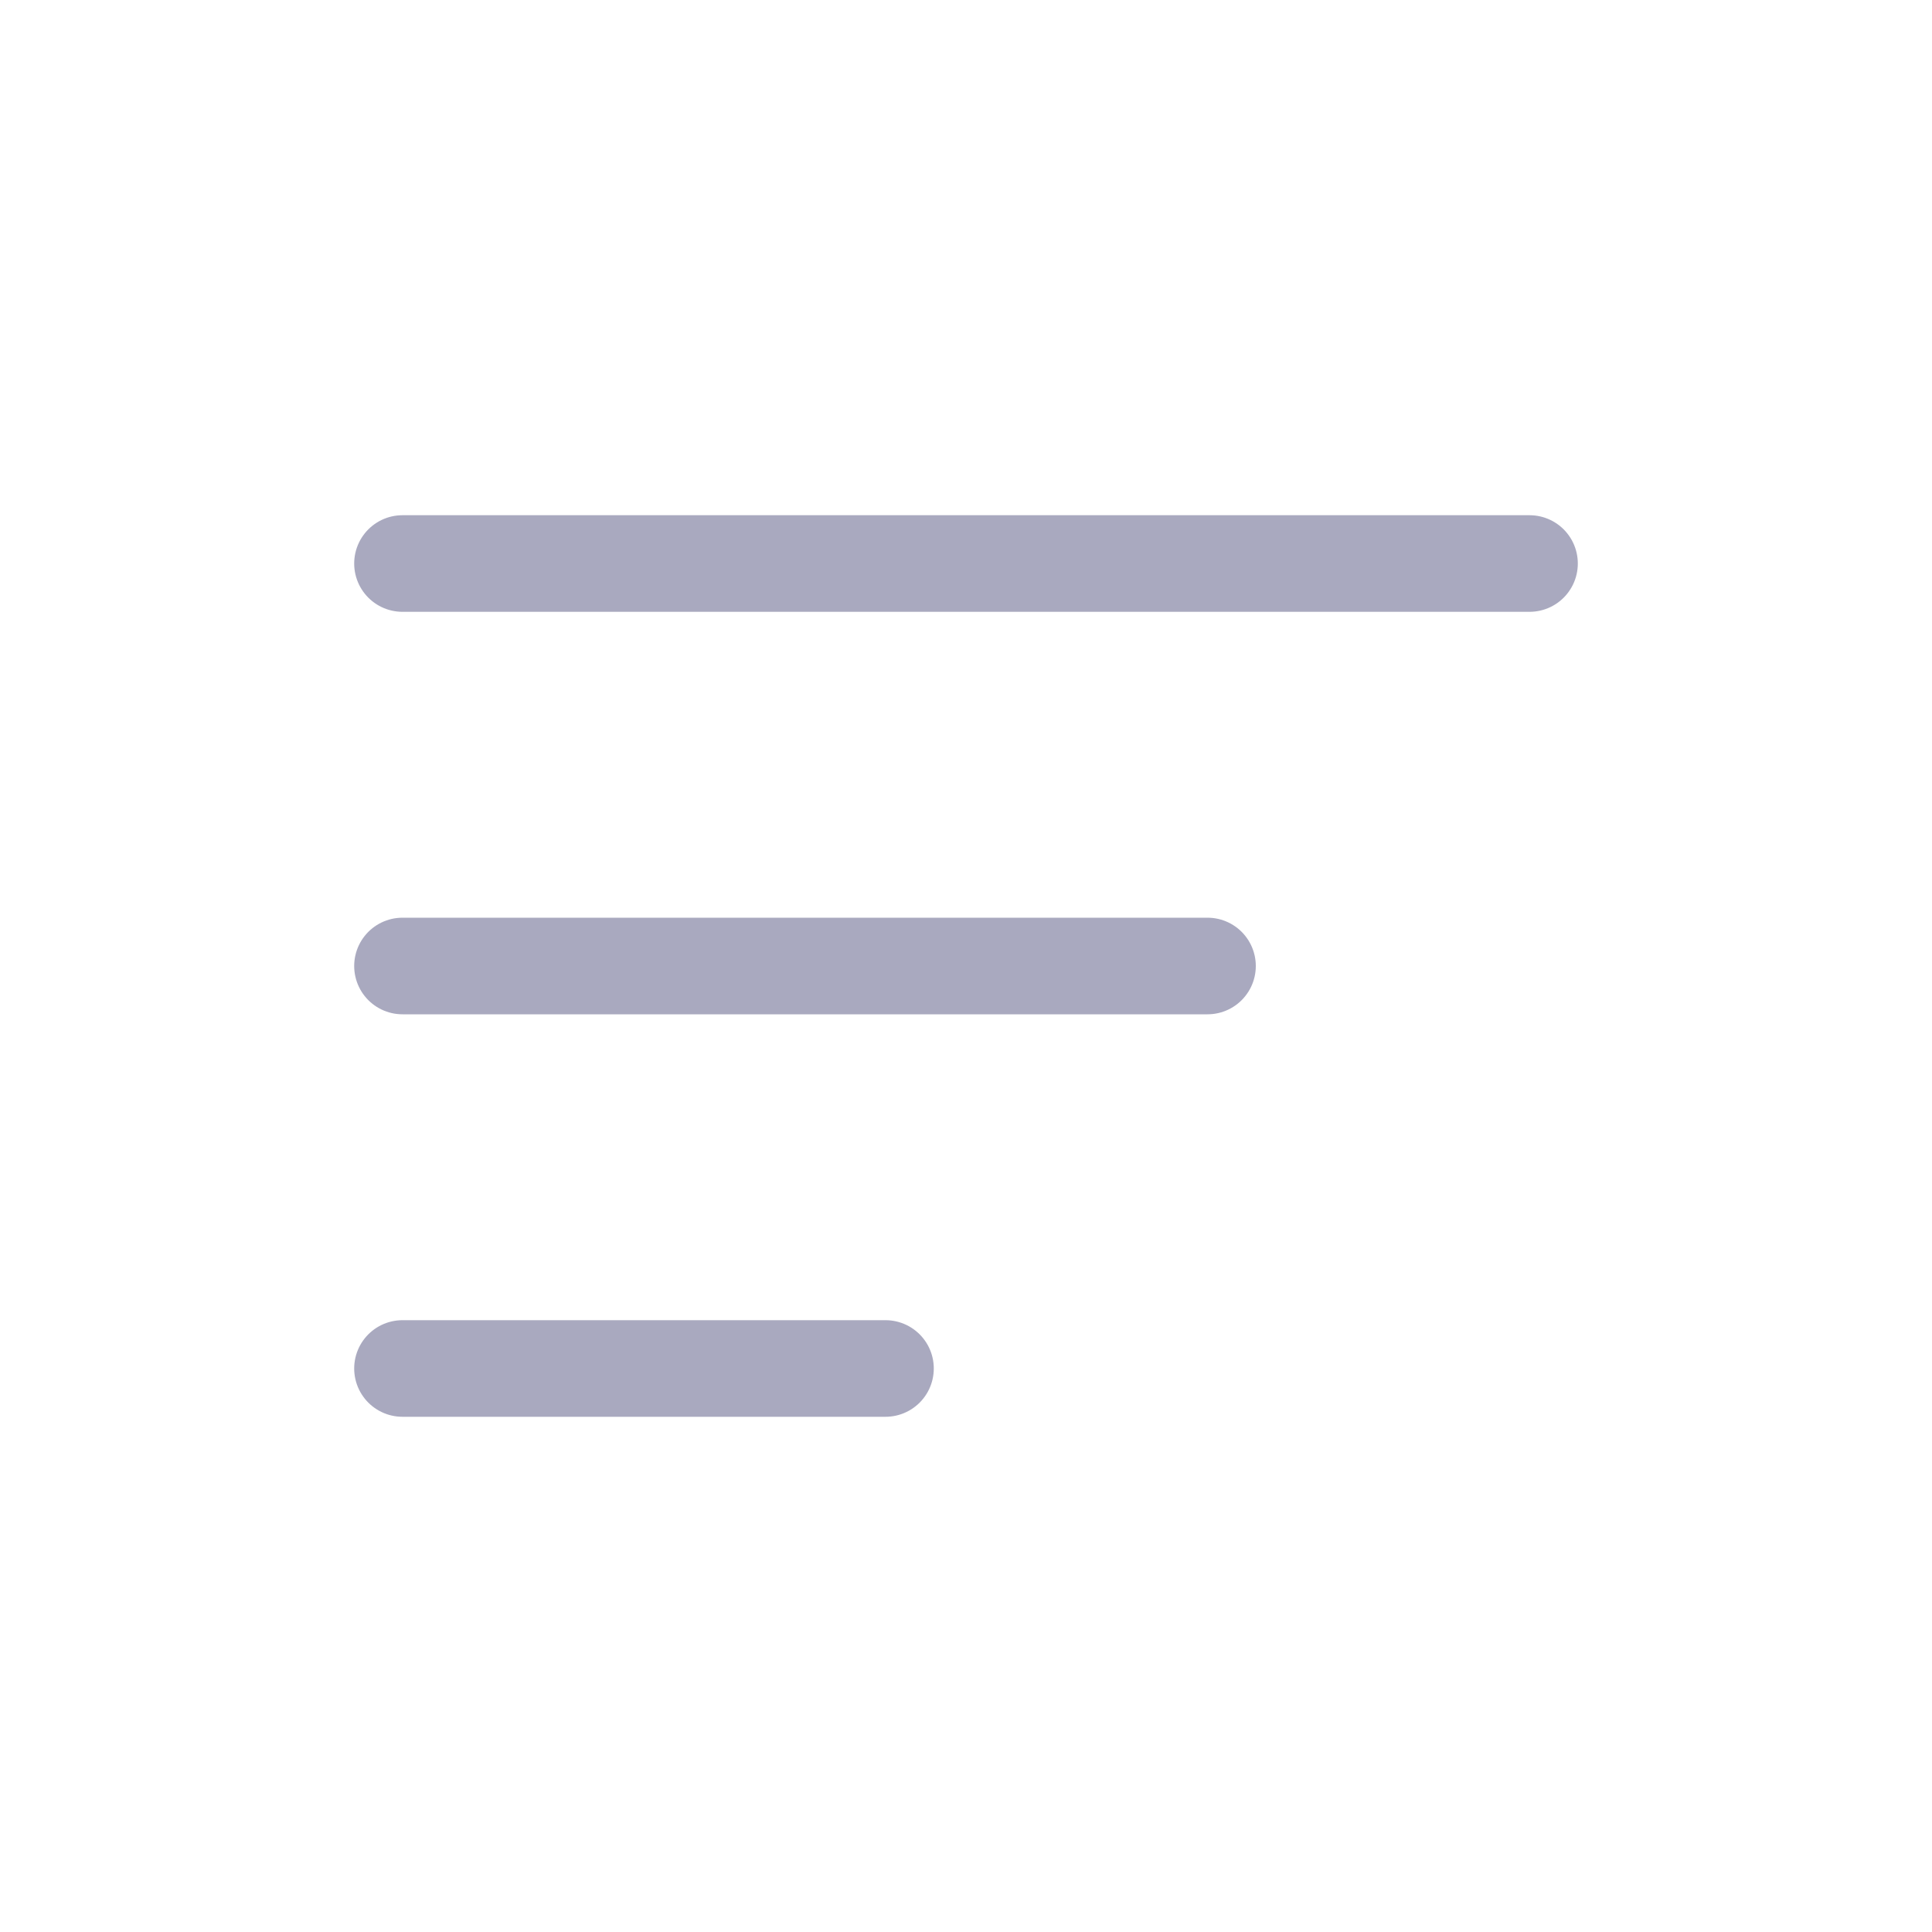 <?xml version="1.0" encoding="UTF-8"?> <svg xmlns="http://www.w3.org/2000/svg" width="40" height="40" viewBox="0 0 40 40" fill="none"><path d="M8.333 11.667H31.667" stroke="#A9A9BF" stroke-width="2" stroke-linecap="round"></path><path d="M8.333 20H25" stroke="#A9A9BF" stroke-width="2" stroke-linecap="round"></path><path d="M8.333 28.333H18.333" stroke="#A9A9BF" stroke-width="2" stroke-linecap="round"></path></svg> 